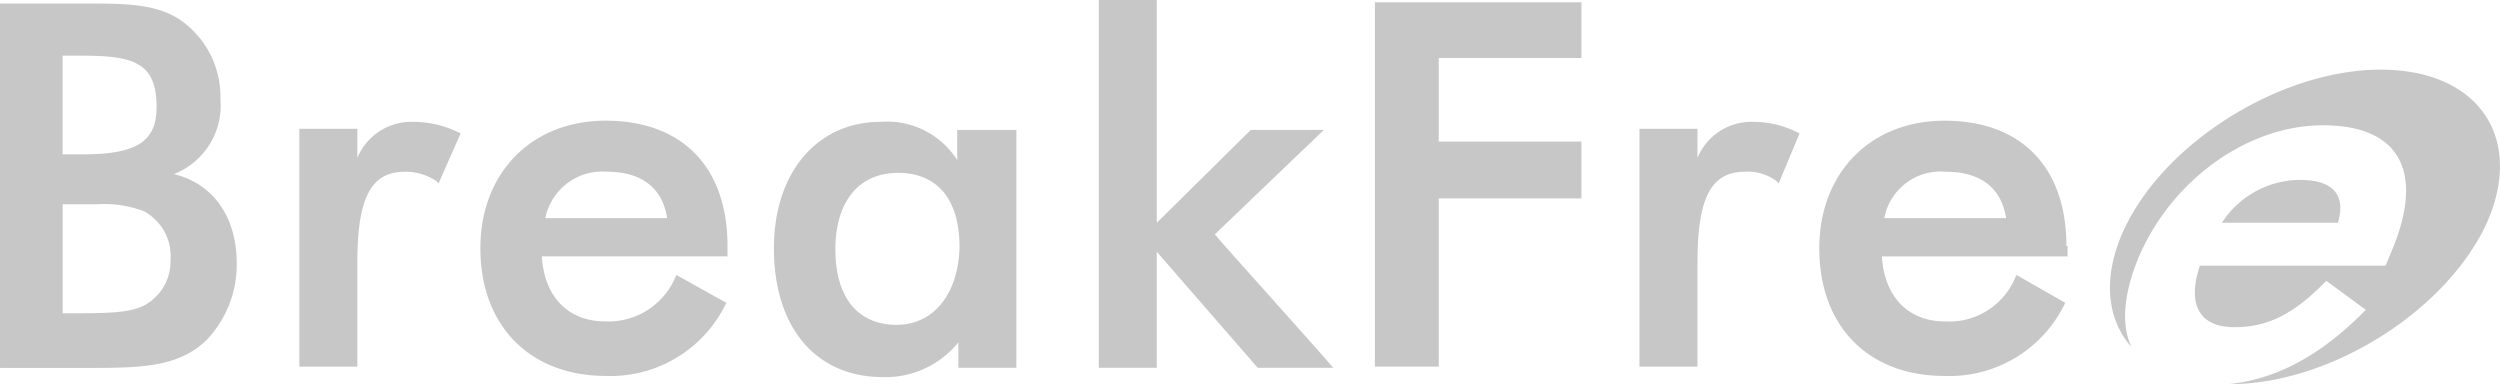 <svg xmlns="http://www.w3.org/2000/svg" width="151.639" height="23.295" viewBox="0 0 151.639 23.295">
  <g id="logo-brand-neut-accor_breakfree" transform="translate(-28.174 -55.17)">
    <g id="Group_7271" data-name="Group 7271" transform="translate(28.174 55.17)">
      <path id="Path_4699" data-name="Path 4699" d="M38.731,65.869a4.46,4.46,0,0,0,2.815-4.5,5.681,5.681,0,0,0-2.252-4.715c-1.408-1.056-3.237-1.126-5.489-1.126h-5.63v22.1h5.7c3.167,0,5.208-.141,6.827-1.689a6.6,6.6,0,0,0,1.83-4.645c0-2.885-1.478-4.856-3.8-5.419m-5.56-1.2h-1.2V58.69h1.2c3.1,0,4.5.422,4.5,3.1,0,2.111-1.2,2.885-4.5,2.885m-1.2,3.026h2.111a6.784,6.784,0,0,1,2.815.422,3.086,3.086,0,0,1,1.619,2.956,3.019,3.019,0,0,1-1.337,2.6c-.774.563-2.111.633-4.152.633H31.975V67.7Z" transform="translate(-28.174 -55.312)" fill="#c7c7c7"/>
      <path id="Path_4700" data-name="Path 4700" d="M68.23,68.181a6.27,6.27,0,0,0-2.745-.633,3.554,3.554,0,0,0-3.378,2.182V67.97H58.588V82.4h3.519V76.063c0-3.941.845-5.489,2.885-5.489a3.365,3.365,0,0,1,1.9.563l.141.141,1.337-3.026-.141-.07" transform="translate(-40.431 -60.158)" fill="#c7c7c7"/>
      <path id="Path_4701" data-name="Path 4701" d="M91.969,75.03c0-4.786-2.745-7.6-7.39-7.6-4.5,0-7.6,3.167-7.6,7.741,0,4.715,3.026,7.741,7.6,7.741a7.773,7.773,0,0,0,7.249-4.293l.07-.141L88.872,76.79l-.07.141A4.394,4.394,0,0,1,84.509,79.6c-2.182,0-3.66-1.478-3.8-3.941h11.26V75.03M80.919,73.341a3.522,3.522,0,0,1,3.73-2.815c2.111,0,3.378.985,3.66,2.815Z" transform="translate(-47.842 -60.11)" fill="#c7c7c7"/>
      <path id="Path_4702" data-name="Path 4702" d="M117.922,68.04v1.83a5.03,5.03,0,0,0-4.645-2.322c-3.871,0-6.475,3.1-6.475,7.671,0,4.786,2.534,7.812,6.615,7.812a5.674,5.674,0,0,0,4.575-2.111v1.548h3.519V68.04h-3.589m-3.66,11.823c-2.393,0-3.73-1.689-3.73-4.575s1.408-4.645,3.8-4.645,3.73,1.619,3.73,4.5c-.07,2.815-1.548,4.715-3.8,4.715" transform="translate(-59.861 -60.158)" fill="#c7c7c7"/>
      <path id="Path_4703" data-name="Path 4703" d="M146.848,69.386c.211-.211,6.615-6.334,6.615-6.334H149.03s-5.278,5.208-5.7,5.63V55.17H139.81v22.31h3.519V70.442c.493.563,6.123,7.038,6.123,7.038h4.575c0-.07-7.038-7.882-7.178-8.093" transform="translate(-73.163 -55.17)" fill="#c7c7c7"/>
      <path id="Path_4704" data-name="Path 4704" d="M180.394,58.784V55.405H167.867V77.5h3.871V67.3h8.656V63.851h-8.656V58.784Z" transform="translate(-84.47 -55.265)" fill="#c7c7c7"/>
    </g>
    <g id="Group_7272" data-name="Group 7272" transform="translate(127.617 59.392)">
      <path id="Path_4705" data-name="Path 4705" d="M201.641,67.5a3.554,3.554,0,0,0-3.378,2.182V67.922h-3.519V82.35h3.519V76.016c0-3.941.845-5.489,2.885-5.489a2.9,2.9,0,0,1,1.9.563l.141.141,1.267-3.026-.141-.07a5.974,5.974,0,0,0-2.674-.633m19,7.53c0-4.786-2.745-7.6-7.39-7.6-4.5,0-7.6,3.167-7.6,7.741,0,4.715,2.956,7.741,7.6,7.741A7.773,7.773,0,0,0,220.5,78.62l.07-.141-2.956-1.689-.07.141a4.334,4.334,0,0,1-4.293,2.674c-2.182,0-3.66-1.478-3.8-3.941h11.26V75.03Zm-11.049-1.689a3.475,3.475,0,0,1,3.73-2.815c2.111,0,3.378.985,3.66,2.815Z" transform="translate(-194.744 -64.333)" fill="#c7c7c7"/>
      <path id="Path_4706" data-name="Path 4706" d="M258.98,62.243c-5.982,0-12.949,4.293-15.483,9.5-1.408,2.885-1.2,5.489.282,7.249a.069.069,0,0,1,.07.07c-.633-1.337-.493-3.237.493-5.56,2.041-4.645,6.615-7.882,11.12-7.882,4.715,0,6.193,2.885,4.152,7.671l-.352.845H248c-.774,2.322-.07,3.73,2.111,3.73,1.971,0,3.519-.774,5.349-2.6l.211-.211,2.393,1.759-.211.211c-2.6,2.6-5.278,4.011-8.093,4.293h.352c5.912-.141,12.668-4.363,15.2-9.571,2.463-5.278-.352-9.5-6.334-9.5m-4.926,6.686a5.665,5.665,0,0,0-4.715,2.6h7.038c.493-1.689-.281-2.6-2.322-2.6" transform="translate(-214.009 -62.243)" fill="#c7c7c7"/>
    </g>
  </g>
</svg>
